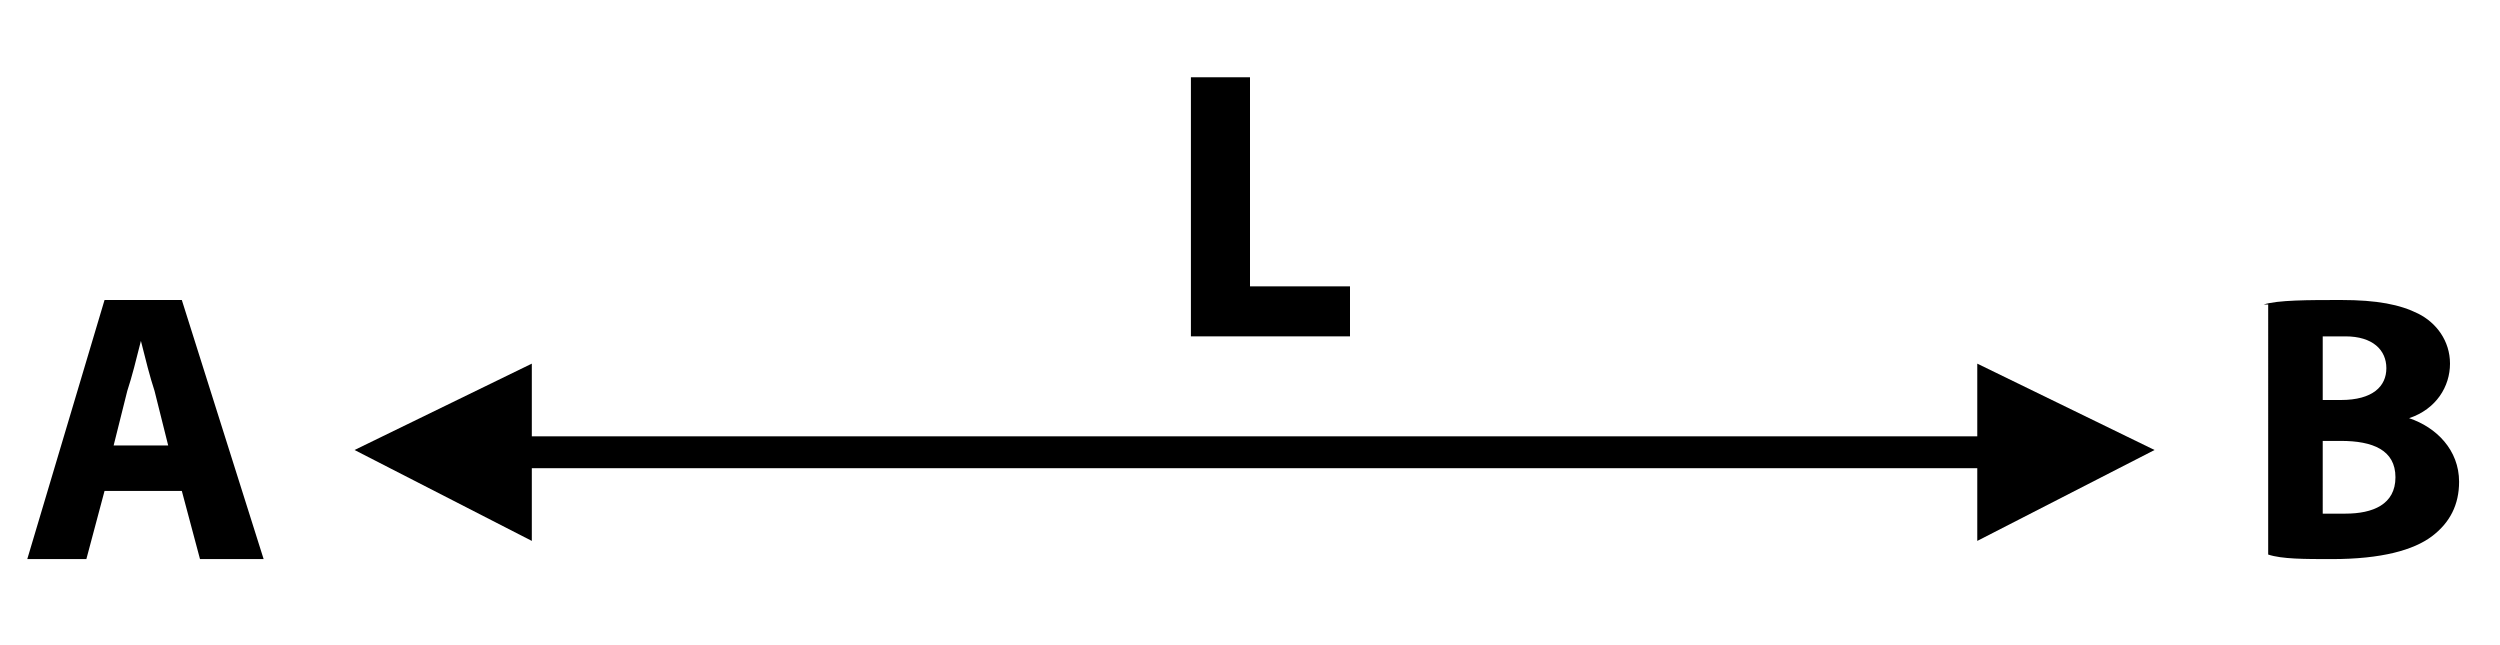 <?xml version="1.0" encoding="utf-8"?>
<!-- Generator: Adobe Illustrator 22.1.0, SVG Export Plug-In . SVG Version: 6.00 Build 0)  -->
<svg version="1.1" id="Layer_1" xmlns="http://www.w3.org/2000/svg" xmlns:xlink="http://www.w3.org/1999/xlink" x="0px" y="0px"
	 width="55px" height="14.2px" viewBox="0 0 55 14.2" style="enable-background:new 0 0 55 14.2;" xml:space="preserve">
<g>
	<path d="M2.3,10.8l-0.4,1.5H0.6l1.7-5.7H4l1.8,5.7H4.4l-0.4-1.5H2.3z M3.7,9.8L3.4,8.6C3.3,8.3,3.2,7.9,3.1,7.5h0
		C3,7.9,2.9,8.3,2.8,8.6L2.5,9.8H3.7z"/>
</g>
<g>
	<path d="M49.8,6.7c0.3-0.1,1-0.1,1.7-0.1c0.8,0,1.3,0.1,1.7,0.3c0.4,0.2,0.7,0.6,0.7,1.1c0,0.5-0.3,1-0.9,1.2v0
		c0.6,0.2,1.1,0.7,1.1,1.4c0,0.5-0.2,0.9-0.6,1.2c-0.4,0.3-1.1,0.5-2.2,0.5c-0.6,0-1.1,0-1.4-0.1V6.7z M51.1,8.8h0.4
		c0.7,0,1-0.3,1-0.7c0-0.4-0.3-0.7-0.9-0.7c-0.3,0-0.4,0-0.5,0V8.8z M51.1,11.3c0.1,0,0.3,0,0.5,0c0.6,0,1.1-0.2,1.1-0.8
		c0-0.6-0.5-0.8-1.2-0.8h-0.4V11.3z"/>
</g>
<g>
	<path d="M26.2,1.7h1.3v4.6h2.2v1.1h-3.5V1.7z"/>
</g>
<polygon points="47.4,9.9 43.5,8 43.5,9.6 34.8,9.6 20.4,9.6 11.7,9.6 11.7,8 7.8,9.9 11.7,11.9 11.7,10.3 20.4,10.3 34.8,10.3 
	43.5,10.3 43.5,11.9 "/>
<g>
</g>
<g>
</g>
<g>
</g>
<g>
</g>
<g>
</g>
<g>
</g>
</svg>
